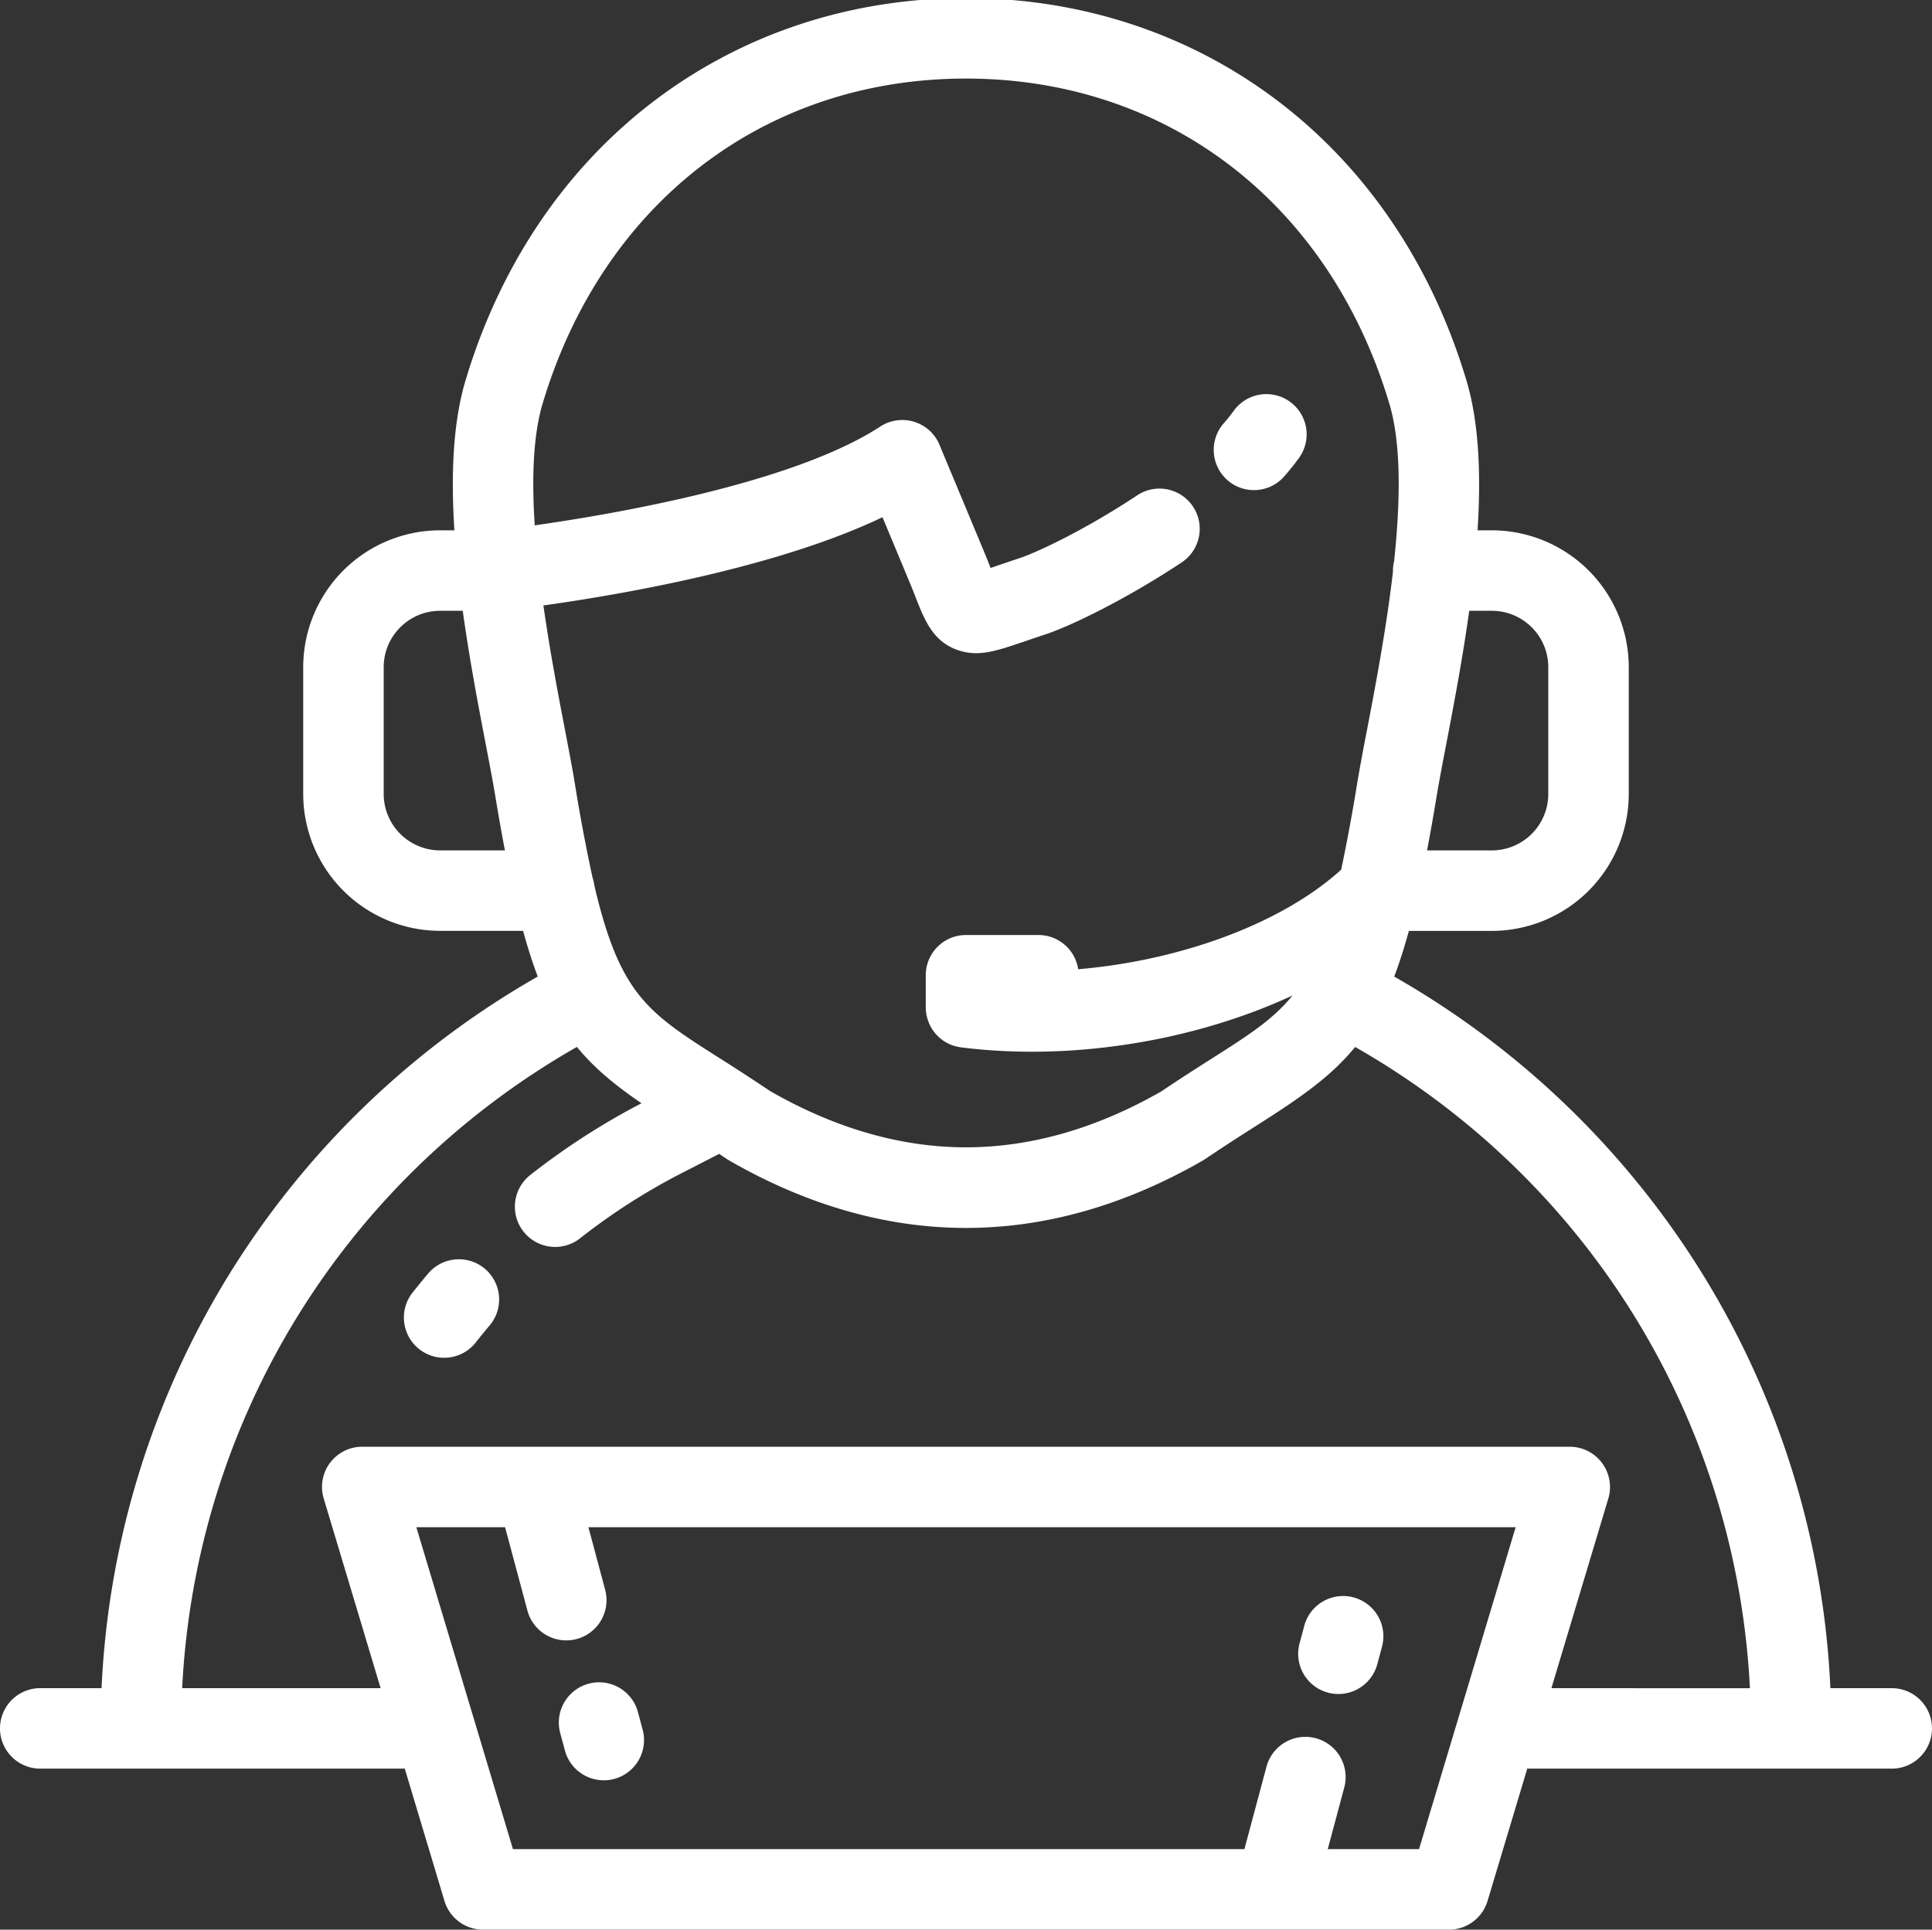<svg xmlns="http://www.w3.org/2000/svg" width="69.969" height="69.9" viewBox="0 0 69.969 69.9"><rect x="0" y="0" width="69.969" height="69.9" fill="#333333" stroke="none"/><g fill="#FFF"><path d="M17.56 45.96a1.46 1.46 0 0 0-2.055.173c-.2.237-.398.481-.59.724a1.458 1.458 0 0 0 2.292 1.801c.17-.216.346-.432.524-.643a1.457 1.457 0 0 0-.171-2.055zm26.894-28.566c.276.242.618.36.959.36.406 0 .811-.168 1.098-.499.201-.229.385-.459.546-.684a1.458 1.458 0 0 0-2.366-1.704c-.107.15-.233.308-.374.468a1.46 1.46 0 0 0 .137 2.059z"/><path d="M68.511 61.153h-2.222a31.232 31.232 0 0 0-4.697-15.11 31.458 31.458 0 0 0-11.1-10.667c.188-.492.363-1.04.532-1.655h3.005a4.964 4.964 0 0 0 4.958-4.958v-4.594a4.963 4.963 0 0 0-4.958-4.958h-.518c.127-1.98.057-3.887-.4-5.42-1.265-4.232-3.663-7.764-6.938-10.213-3.189-2.385-7.059-3.646-11.189-3.647-4.131 0-8 1.261-11.19 3.647-3.273 2.449-5.672 5.98-6.937 10.212-.458 1.533-.528 3.44-.401 5.42h-.517a4.964 4.964 0 0 0-4.958 4.958v4.593a4.964 4.964 0 0 0 4.958 4.958h3.005c.168.615.344 1.164.531 1.656A31.443 31.443 0 0 0 8.376 46.041a31.254 31.254 0 0 0-4.698 15.111h-2.22a1.457 1.457 0 1 0 0 2.916h13.201l1.438 4.793a1.458 1.458 0 0 0 1.396 1.039h34.984c.644 0 1.211-.423 1.396-1.039l1.438-4.793h13.201a1.457 1.457 0 1 0-.001-2.915zM52.034 28.81a77.47 77.47 0 0 1 .326-1.764c.275-1.437.604-3.149.849-4.92h.82c1.127 0 2.043.916 2.043 2.042v4.594a2.045 2.045 0 0 1-2.043 2.043h-2.347c.118-.616.235-1.278.352-1.995zm-36.095 1.995a2.046 2.046 0 0 1-2.043-2.043v-4.594c0-1.126.917-2.042 2.043-2.042h.82c.245 1.771.573 3.482.849 4.918.133.697.249 1.299.325 1.766.118.717.235 1.379.353 1.995h-2.347zm3.427-11.775c-.109-1.674-.063-3.24.284-4.405C21.821 7.36 27.696 2.846 34.984 2.846S48.147 7.36 50.317 14.625c.437 1.461.399 3.552.173 5.695a1.48 1.48 0 0 0-.043.348l.001.031c-.241 2.092-.646 4.202-.951 5.798a71.868 71.868 0 0 0-.339 1.838 67.975 67.975 0 0 1-.586 3.168c-2.149 1.953-5.81 3.291-9.524 3.607a1.457 1.457 0 0 0-1.439-1.24h-2.624c-.806 0-1.458.653-1.458 1.459v1.166l.002.046c.002.029.002.058.005.087l.008.061c.004.027.007.055.013.082l.015.064a1.555 1.555 0 0 0 .042.142l.023.062a1.481 1.481 0 0 0 .096.195l.033.055.043.061a1.841 1.841 0 0 0 .085.106c.016.019.031.037.049.054l.046.046.057.051.049.039.062.047c.017.012.035.022.053.033l.066.041.059.029a.832.832 0 0 0 .067.033c.021.01.045.018.068.027l.062.023c.027.008.053.016.08.021.02.006.039.012.06.016l.085.016.047.008.027.004h.011c.83.104 1.677.154 2.53.154 3.289 0 6.659-.744 9.438-2.037-.695.866-1.598 1.441-2.896 2.268-.543.345-1.156.734-1.839 1.197-2.354 1.351-4.739 2.035-7.09 2.035-2.35 0-4.734-.684-7.088-2.035a76.695 76.695 0 0 0-1.839-1.197c-2.588-1.646-3.604-2.293-4.529-6.242a1.523 1.523 0 0 0-.067-.295 62.29 62.29 0 0 1-.649-3.457c-.083-.503-.202-1.123-.339-1.84-.246-1.281-.555-2.894-.792-4.563 2.677-.374 8.414-1.342 12.28-3.197l.957 2.297c.098.235.18.441.25.622.322.819.626 1.594 1.537 1.901.219.073.429.106.644.106.51 0 1.047-.184 1.793-.438.204-.07.436-.149.696-.235 1.011-.333 3.039-1.339 4.961-2.617a1.457 1.457 0 1 0-1.614-2.428c-1.793 1.192-3.57 2.048-4.261 2.276-.271.09-.512.172-.726.245-.105.037-.216.074-.322.11a39.16 39.16 0 0 0-.267-.664l-1.584-3.799a1.46 1.46 0 0 0-2.142-.661c-3.153 2.059-9.619 3.169-12.516 3.58zm33.469 43.145l-.002.005-1.441 4.804h-3.306l.606-2.266a1.458 1.458 0 0 0-2.816-.754l-.809 3.02h-26.49l-1.438-4.794-.007-.022-2.054-6.846h3.214l.809 3.02a1.457 1.457 0 1 0 2.815-.754l-.606-2.266h33.581l-2.056 6.853zm3.351-1.022l2.061-6.87a1.46 1.46 0 0 0-1.397-1.876H13.12a1.456 1.456 0 0 0-1.396 1.876l2.061 6.87H6.597c.488-9.702 5.845-18.407 14.296-23.229.632.773 1.39 1.391 2.339 2.041a25.742 25.742 0 0 0-4.029 2.6 1.458 1.458 0 0 0 1.805 2.292 22.72 22.72 0 0 1 3.688-2.365l1.35-.693.26.174.09.057c2.816 1.626 5.707 2.451 8.59 2.451 2.884 0 5.774-.826 8.592-2.452l.089-.056c.665-.451 1.274-.84 1.812-1.182 1.572-.999 2.711-1.775 3.599-2.865 8.452 4.822 13.808 13.527 14.297 23.229l-7.189-.002z"/><path d="M21.319 60.99a1.46 1.46 0 0 0-1.031 1.787l.171.634a1.459 1.459 0 0 0 1.785 1.03 1.457 1.457 0 0 0 1.03-1.785l-.17-.635a1.458 1.458 0 0 0-1.785-1.031zm26.776.325a1.459 1.459 0 0 0 1.785-1.03l.17-.635a1.457 1.457 0 1 0-2.815-.756l-.17.635a1.456 1.456 0 0 0 1.03 1.786z"/></g></svg>